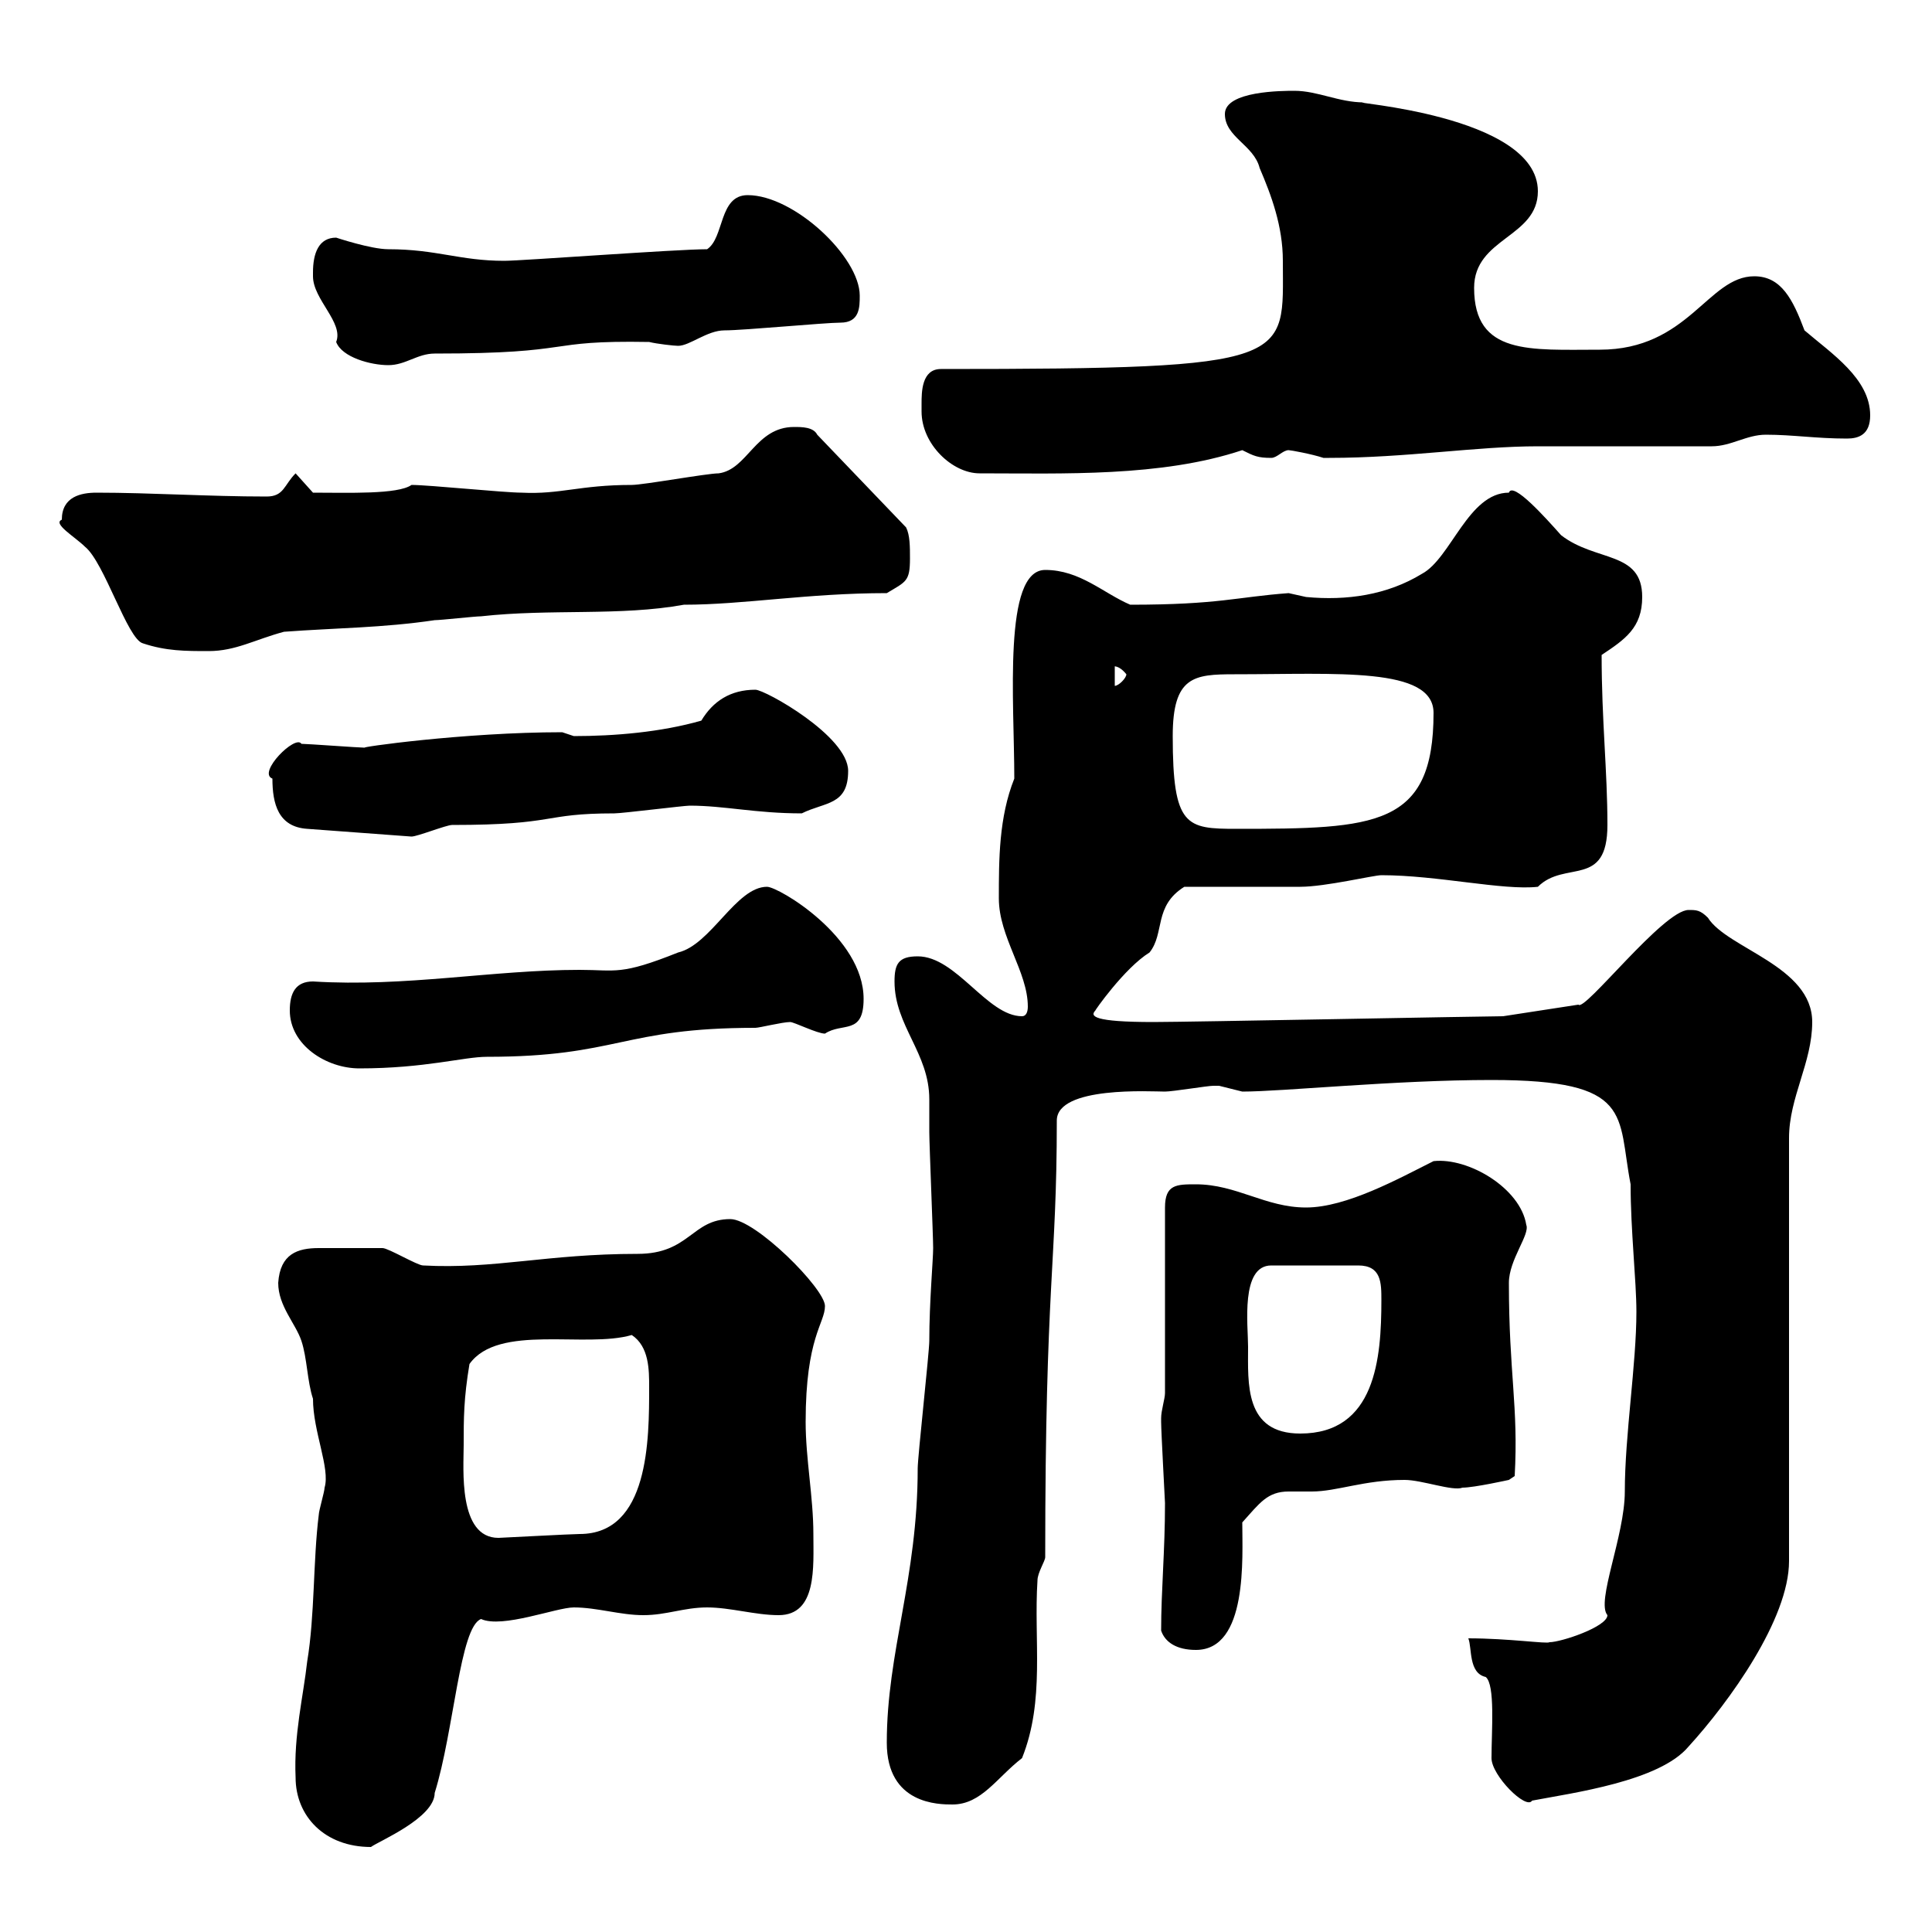 <svg xmlns="http://www.w3.org/2000/svg" xmlns:xlink="http://www.w3.org/1999/xlink" width="300" height="300"><path d="M45.90 276C45.90 282 50.40 286.80 57.60 286.80C58.80 285.90 67.50 282.30 67.50 278.40C70.50 268.80 71.40 252.60 74.70 251.40C78 252.90 86.40 249.60 89.10 249.60C92.70 249.60 96.30 250.80 99.90 250.80C103.50 250.80 106.20 249.60 109.80 249.60C113.40 249.60 117.30 250.80 120.90 250.80C126.90 250.80 126.30 243.30 126.30 238.20C126.30 232.50 125.10 226.50 125.10 220.80C125.10 207.60 128.10 205.50 128.10 202.80C128.10 200.10 117.30 189.30 113.40 189.30C107.40 189.30 107.10 194.70 99 194.70C84.90 194.70 76.80 197.10 65.70 196.50C64.80 196.50 60.30 193.80 59.40 193.80C57.90 193.80 52.20 193.80 49.50 193.80C46.20 193.80 43.50 194.70 43.20 199.20C43.20 202.80 45.90 205.50 46.80 208.20C47.70 210.90 47.70 214.50 48.60 217.20C48.60 222.30 51.30 228 50.40 231C50.40 231.60 49.50 234.60 49.50 235.20C48.60 242.40 48.90 250.80 47.70 258C47.10 263.40 45.60 269.40 45.90 276ZM137.70 270.60C137.70 280.20 145.80 280.20 147.90 280.20C152.40 280.20 154.80 276 158.70 273C162.30 264 160.50 254.70 161.10 245.40C161.10 244.20 162.30 242.40 162.30 241.80C162.30 198.90 164.10 196.50 164.10 174C164.10 168.60 178.80 169.50 180.90 169.50C182.10 169.50 187.50 168.60 188.40 168.60C188.40 168.60 188.40 168.60 189.30 168.60C189.30 168.60 192.90 169.50 192.90 169.50C199.20 169.50 216.60 167.70 231.60 167.70C253.80 167.70 251.10 173.10 253.20 183.90C253.20 191.10 254.10 198.90 254.10 203.70C254.10 211.80 252.30 222.90 252.30 231.60C252.30 238.50 247.80 248.70 249.60 250.80C249.60 252.60 242.40 255 240.60 255C240.30 255.30 234.30 254.40 228 254.40C228.60 255.90 228 259.80 230.70 260.40C232.20 261.60 231.60 268.80 231.60 273C231.60 275.70 237 281.10 237.90 279.60C244.20 278.40 257.70 276.60 262.20 271.20C268.50 264.30 277.80 251.40 277.80 242.40L277.80 176.70C277.80 170.40 281.40 165 281.40 158.70C281.40 150 268.20 147.30 265.20 142.50C264 141.30 263.40 141.30 262.20 141.30C258.30 141.30 246 157.20 245.10 156L233.40 157.80C230.70 157.80 184.50 158.70 179.10 158.70C169.80 158.70 169.20 157.80 170.10 156.90C169.80 157.20 174.60 150.30 178.50 147.90C180.90 144.90 179.10 140.70 183.90 137.70C186.60 137.70 199.20 137.70 201.90 137.70C205.80 137.70 213.30 135.90 214.50 135.90C223.20 135.90 233.40 138.30 238.80 137.70C243 133.50 249.60 138 249.60 128.10C249.60 119.70 248.70 111.90 248.70 101.70C252.30 99.30 255 97.50 255 92.70C255 85.50 247.80 87.30 242.40 83.10C240 80.40 234.90 74.70 234.30 76.50C228 76.50 225.30 86.70 220.80 89.10C215.40 92.40 209.10 93.30 202.80 92.70C202.80 92.70 200.10 92.10 200.10 92.10C192 92.70 189.30 93.90 175.50 93.90C171.30 92.10 167.70 88.50 162.30 88.50C155.70 88.50 157.50 108.90 157.50 120.90C155.10 126.90 155.10 133.50 155.10 139.50C155.10 145.50 159.60 150.90 159.60 156.30C159.60 157.20 159.30 157.80 158.70 157.80C153.30 157.80 148.50 148.50 142.50 148.50C139.50 148.50 138.90 149.70 138.90 152.40C138.90 159.30 144.30 163.50 144.30 170.70C144.30 172.20 144.30 173.70 144.30 175.80C144.30 177.60 144.90 192 144.90 193.80C144.90 195.60 144.30 202.20 144.30 208.20C144.30 210 142.50 226.20 142.50 228C142.50 245.10 137.70 256.50 137.70 270.60ZM180.30 253.20C180.90 255 182.70 256.20 185.70 256.20C193.80 256.20 192.90 241.80 192.90 236.40C195.60 233.40 196.80 231.60 200.10 231.60C201.60 231.60 202.50 231.60 203.70 231.60C207.60 231.60 211.80 229.80 218.10 229.80C220.80 229.80 225.60 231.60 227.10 231C228.90 231 234.30 229.80 234.30 229.80L235.20 229.20C235.80 218.40 234.30 213.30 234.30 199.20C234.30 195.60 237.60 191.70 237 190.20C236.10 184.50 228 179.70 222.60 180.30C217.20 183 209.10 187.50 202.80 187.50C196.50 187.50 192 183.90 185.70 183.90C182.70 183.90 180.90 183.90 180.90 187.50L180.90 216.30C180.90 217.20 180.30 219 180.30 220.20C180.30 220.80 180.30 220.80 180.30 220.80C180.30 222.30 180.90 233.10 180.90 233.40C180.90 240.90 180.30 246.90 180.30 253.20ZM72 224.40C72 220.20 72 217.20 72.90 211.80C77.40 205.50 90.90 209.40 98.10 207.30C100.80 209.10 100.80 212.70 100.80 215.40C100.80 223.50 100.80 238.20 90 238.20C88.80 238.20 77.70 238.80 77.40 238.80C71.10 238.80 72 228 72 224.40ZM193.80 209.10C193.80 205.80 192.60 196.50 197.40 196.50L210.90 196.50C214.50 196.50 214.50 199.20 214.50 201.90C214.50 210.90 213.60 222.60 201.90 222.60C193.20 222.60 193.80 214.80 193.80 209.10ZM45 156.90C45 162.30 50.70 165.90 55.80 165.90C66 165.90 72 164.10 75.60 164.10C96 164.10 96.60 159.60 117.30 159.60C117.90 159.60 121.50 158.70 122.70 158.70C123.30 158.70 126.90 160.50 128.10 160.50C130.80 158.70 134.10 160.80 134.10 155.10C134.10 145.50 120.90 137.70 119.10 137.70C114.30 137.70 110.40 146.70 105.30 147.90C96.30 151.50 95.70 150.60 90 150.60C76.50 150.60 63 153.30 48.60 152.40C45.90 152.40 45 154.20 45 156.90ZM42.30 120.90C42.30 124.80 43.20 128.40 47.70 128.70L63.90 129.90C64.80 129.90 69.30 128.10 70.20 128.10C86.70 128.10 84 126.30 95.40 126.30C96.60 126.30 106.20 125.10 107.10 125.10C112.50 125.10 117.30 126.30 124.50 126.30C128.10 124.50 131.70 125.10 131.70 119.70C131.70 114.30 118.80 107.10 117.30 107.10C113.40 107.10 110.70 108.90 108.90 111.90C102.60 113.70 95.40 114.30 89.10 114.30C89.10 114.30 87.30 113.70 87.30 113.70C72 113.70 55.20 116.10 56.70 116.10C55.80 116.10 47.70 115.50 46.80 115.50C45.90 114 39.90 120 42.30 120.90ZM182.10 114.30C182.10 105 185.40 104.70 191.70 104.70C207.60 104.70 222.60 103.50 222.60 110.70C222.60 128.40 213.60 128.70 192 128.70C184.20 128.70 182.10 128.40 182.10 114.30ZM173.10 103.50C172.80 103.50 173.70 103.20 174.90 104.70C174.90 105.30 173.70 106.50 173.10 106.50ZM9.60 80.70C8.10 81.30 11.70 83.40 13.20 84.90C16.20 87.30 19.80 99.30 22.20 99.90C25.80 101.10 28.80 101.10 32.40 101.10C36.60 101.10 39.60 99.30 44.10 98.10C52.20 97.50 59.40 97.50 67.50 96.30C68.40 96.30 73.80 95.70 74.70 95.70C85.50 94.50 96.30 95.70 106.20 93.90C115.50 93.90 125.40 92.10 137.70 92.10C140.70 90.30 141.30 90.30 141.30 86.70C141.30 84.90 141.30 83.10 140.70 81.90L126.90 67.50C126.30 66.30 124.50 66.30 123.30 66.30C117.30 66.30 116.10 72.90 111.60 73.50C109.80 73.50 99.90 75.30 98.10 75.30C90 75.30 87 76.80 81 76.50C78.30 76.50 66.60 75.30 63.90 75.30C61.80 76.80 54 76.50 48.60 76.50L45.90 73.50C44.10 75.30 44.10 77.10 41.40 77.10C32.40 77.10 23.40 76.50 15 76.50C12.60 76.50 9.60 77.10 9.60 80.70ZM143.10 62.70C143.10 62.70 143.10 63.90 143.10 63.90C143.10 69 147.90 73.50 152.10 73.50C165 73.50 180.30 74.10 192.90 69.90C194.70 70.80 195.30 71.10 197.40 71.10C198.30 71.10 199.20 69.90 200.10 69.90C200.40 69.90 203.70 70.50 205.50 71.10C206.40 71.10 206.40 71.10 206.40 71.10C218.40 71.10 229.20 69.30 238.80 69.30C243.30 69.30 262.20 69.30 265.80 69.30C268.80 69.30 271.20 67.50 274.20 67.50C278.40 67.50 282 68.10 286.80 68.10C288.60 68.10 290.40 67.50 290.40 64.50C290.40 58.80 284.40 54.90 280.20 51.30C278.40 46.50 276.60 42.90 272.40 42.90C265.20 42.90 262.20 54.30 248.40 54.30C237.60 54.30 228.90 55.20 228.90 44.70C228.90 36.90 238.80 36.90 238.80 29.70C238.80 17.70 208.20 15.90 211.80 15.90C207.90 15.90 204.60 14.10 201 14.10C199.20 14.10 190.20 14.10 190.20 17.70C190.20 21.30 194.70 22.50 195.60 26.10C197.40 30.30 199.20 35.10 199.20 40.50C199.20 56.10 201.60 57.30 146.10 57.30C143.10 57.30 143.10 60.90 143.10 62.70ZM48.60 42.30C48.60 42.30 48.60 42.90 48.60 42.90C48.60 46.50 53.40 50.10 52.20 53.10C53.10 55.50 57.60 56.70 60.30 56.70C63 56.70 64.80 54.90 67.50 54.90C90 54.90 84 52.80 100.80 53.10C102 53.40 104.70 53.70 105.30 53.70C107.10 53.70 109.80 51.30 112.50 51.30C115.50 51.30 128.10 50.10 130.50 50.10C133.50 50.10 133.50 47.70 133.50 45.90C133.50 39.90 123.30 30.30 116.10 30.30C111.60 30.30 112.50 36.90 109.80 38.70C105 38.70 81 40.50 78.30 40.50C71.40 40.50 67.80 38.70 60.30 38.70C57.60 38.70 52.20 36.90 52.20 36.90C49.50 36.90 48.60 39.30 48.60 42.30Z"/></svg>